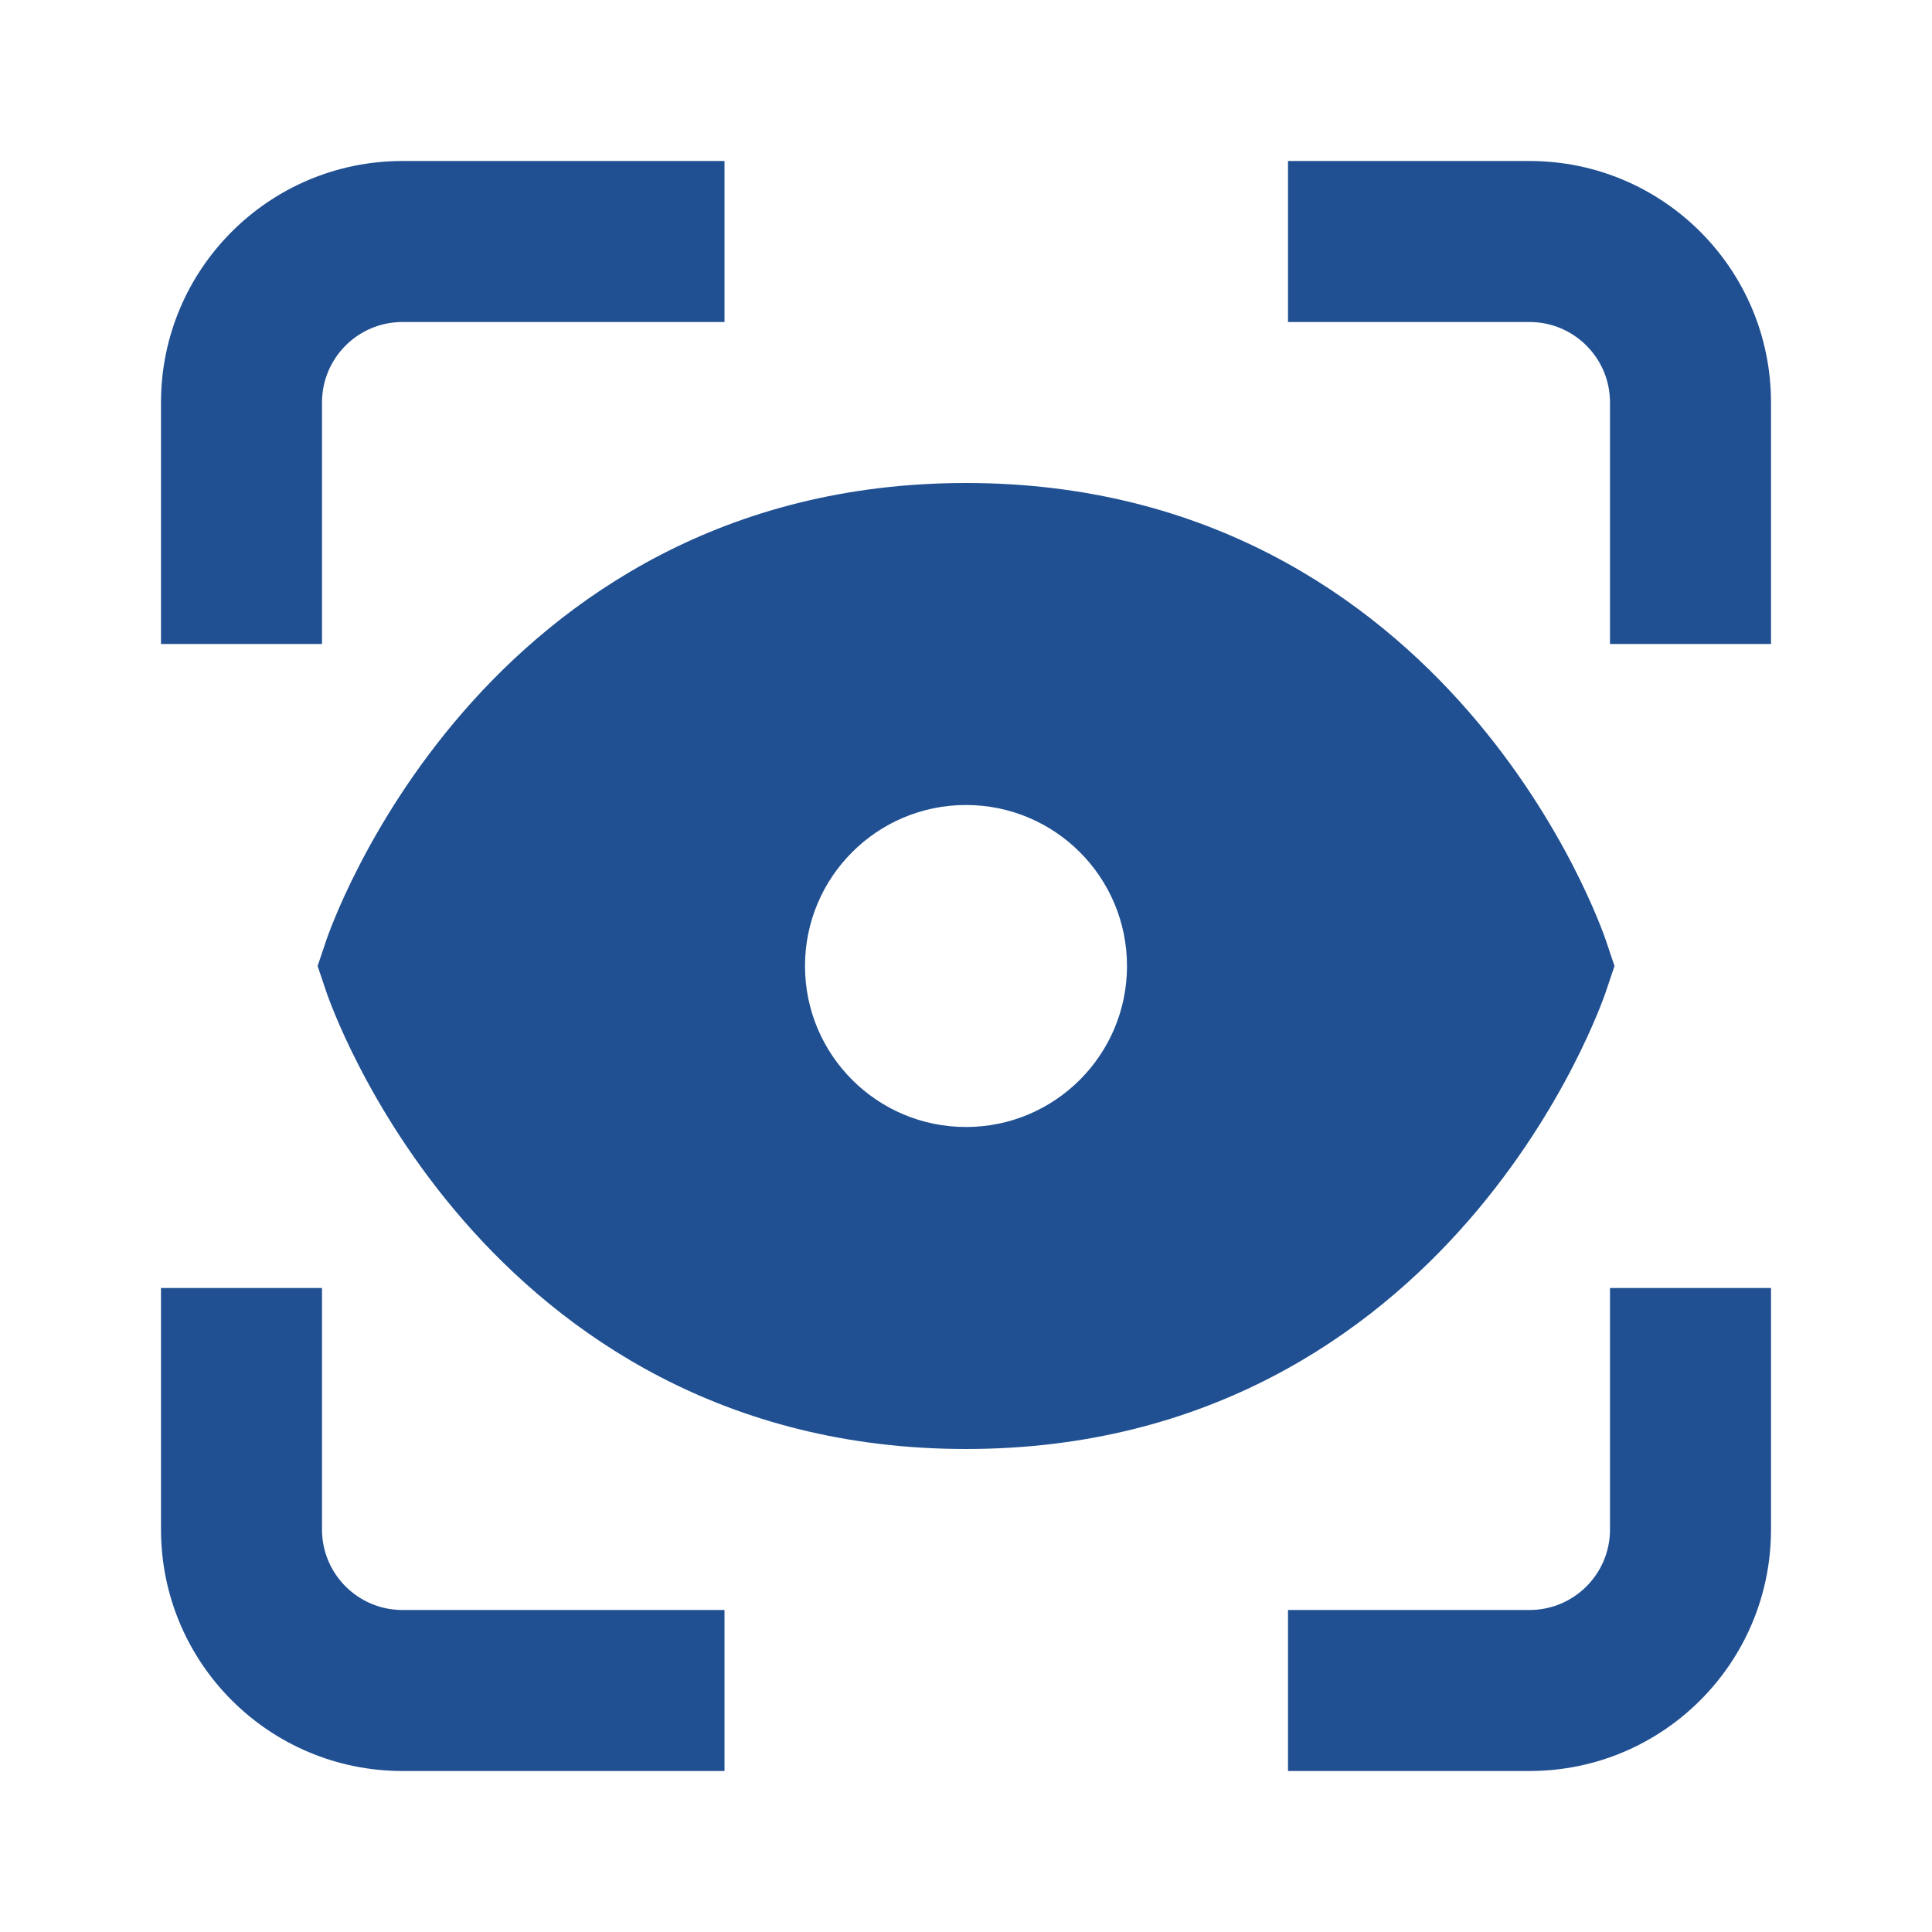 <svg width="48" height="48" viewBox="0 0 48 48" fill="none" xmlns="http://www.w3.org/2000/svg">
<path d="M10 4H18V8H10C8.895 8 8 8.895 8 10V16H4V10C4 6.686 6.686 4 10 4ZM32 4V8H38C39.105 8 40 8.895 40 10V16H44V10C44 6.686 41.314 4 38 4H32ZM38 40H32V44H38C41.314 44 44 41.314 44 38V32H40V38C40 39.105 39.105 40 38 40ZM8 38V32H4V38C4 41.314 6.686 44 10 44H18V40H10C8.895 40 8 39.105 8 38Z" fill="#205092"/>
<path fill-rule="evenodd" clip-rule="evenodd" d="M39.895 23.357L39.896 23.359L40.112 24L39.896 24.641L39.895 24.643L39.893 24.648L39.889 24.661L39.876 24.697C39.866 24.726 39.852 24.764 39.835 24.811C39.8 24.905 39.75 25.034 39.684 25.193C39.552 25.512 39.356 25.954 39.087 26.477C38.55 27.521 37.711 28.913 36.496 30.312C34.046 33.132 30.033 36 24.001 36C17.97 36 13.956 33.132 11.506 30.312C10.291 28.913 9.452 27.521 8.916 26.477C8.646 25.954 8.45 25.512 8.319 25.193C8.253 25.034 8.203 24.905 8.168 24.811C8.15 24.764 8.136 24.726 8.126 24.697L8.114 24.661L8.109 24.648L8.108 24.643L8.107 24.641L7.891 24L8.108 23.357L8.109 23.352L8.114 23.339L8.126 23.303C8.136 23.274 8.15 23.236 8.168 23.189C8.203 23.095 8.253 22.966 8.319 22.807C8.45 22.488 8.646 22.046 8.916 21.523C9.452 20.479 10.291 19.087 11.506 17.688C13.956 14.868 17.97 12 24.001 12C30.033 12 34.046 14.868 36.496 17.688C37.711 19.087 38.55 20.479 39.087 21.523C39.356 22.046 39.552 22.488 39.684 22.807C39.75 22.966 39.8 23.095 39.835 23.189C39.852 23.236 39.866 23.274 39.876 23.303L39.889 23.339L39.893 23.352L39.895 23.357ZM28 24C28 26.209 26.209 28 24 28C21.791 28 20 26.209 20 24C20 21.791 21.791 20 24 20C26.209 20 28 21.791 28 24Z" fill="#205092"/>
</svg>
